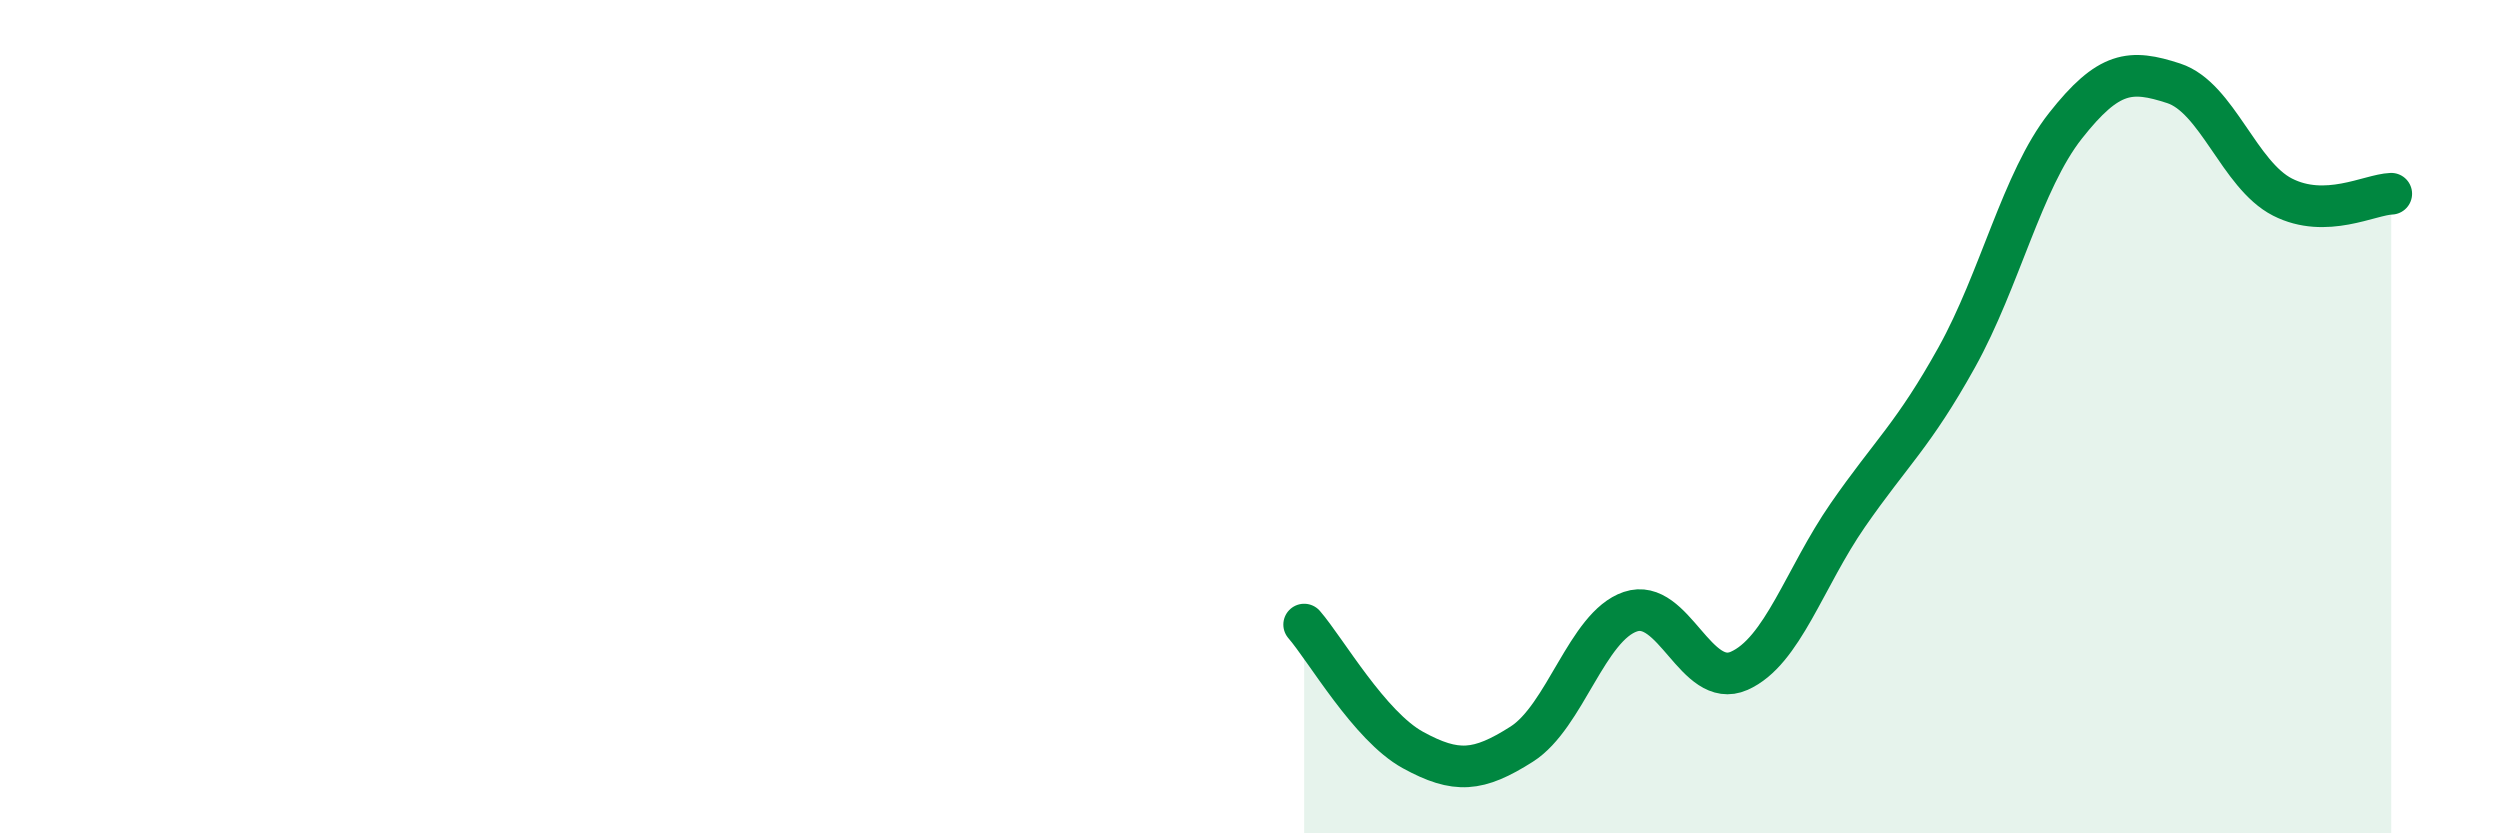 
    <svg width="60" height="20" viewBox="0 0 60 20" xmlns="http://www.w3.org/2000/svg">
      <path
        d="M 31.3,14.99 C 31.82,15.59 32.87,17.43 33.91,18 C 34.95,18.57 35.48,18.52 36.52,17.86 C 37.56,17.2 38.09,15.03 39.13,14.68 C 40.17,14.33 40.7,16.56 41.74,16.1 C 42.78,15.64 43.31,13.86 44.35,12.36 C 45.39,10.86 45.92,10.45 46.96,8.58 C 48,6.71 48.53,4.34 49.57,3.02 C 50.61,1.7 51.13,1.66 52.17,2 C 53.21,2.34 53.74,4.2 54.78,4.73 C 55.82,5.26 56.87,4.67 57.39,4.65L57.39 20L31.3 20Z"
        fill="#008740"
        opacity="0.1"
        stroke-linecap="round"
        stroke-linejoin="round"
      />
      <path
        d="M 31.3,14.99 C 31.82,15.59 32.87,17.43 33.91,18 C 34.95,18.57 35.48,18.52 36.52,17.86 C 37.56,17.2 38.09,15.03 39.13,14.68 C 40.17,14.33 40.7,16.56 41.74,16.1 C 42.78,15.64 43.31,13.86 44.35,12.36 C 45.39,10.86 45.92,10.45 46.96,8.58 C 48,6.71 48.53,4.34 49.57,3.02 C 50.61,1.7 51.13,1.66 52.17,2 C 53.21,2.34 53.74,4.2 54.78,4.73 C 55.82,5.26 56.87,4.67 57.39,4.65"
        stroke="#008740"
        stroke-width="1"
        fill="none"
        stroke-linecap="round"
        stroke-linejoin="round"
      />
    </svg>
  